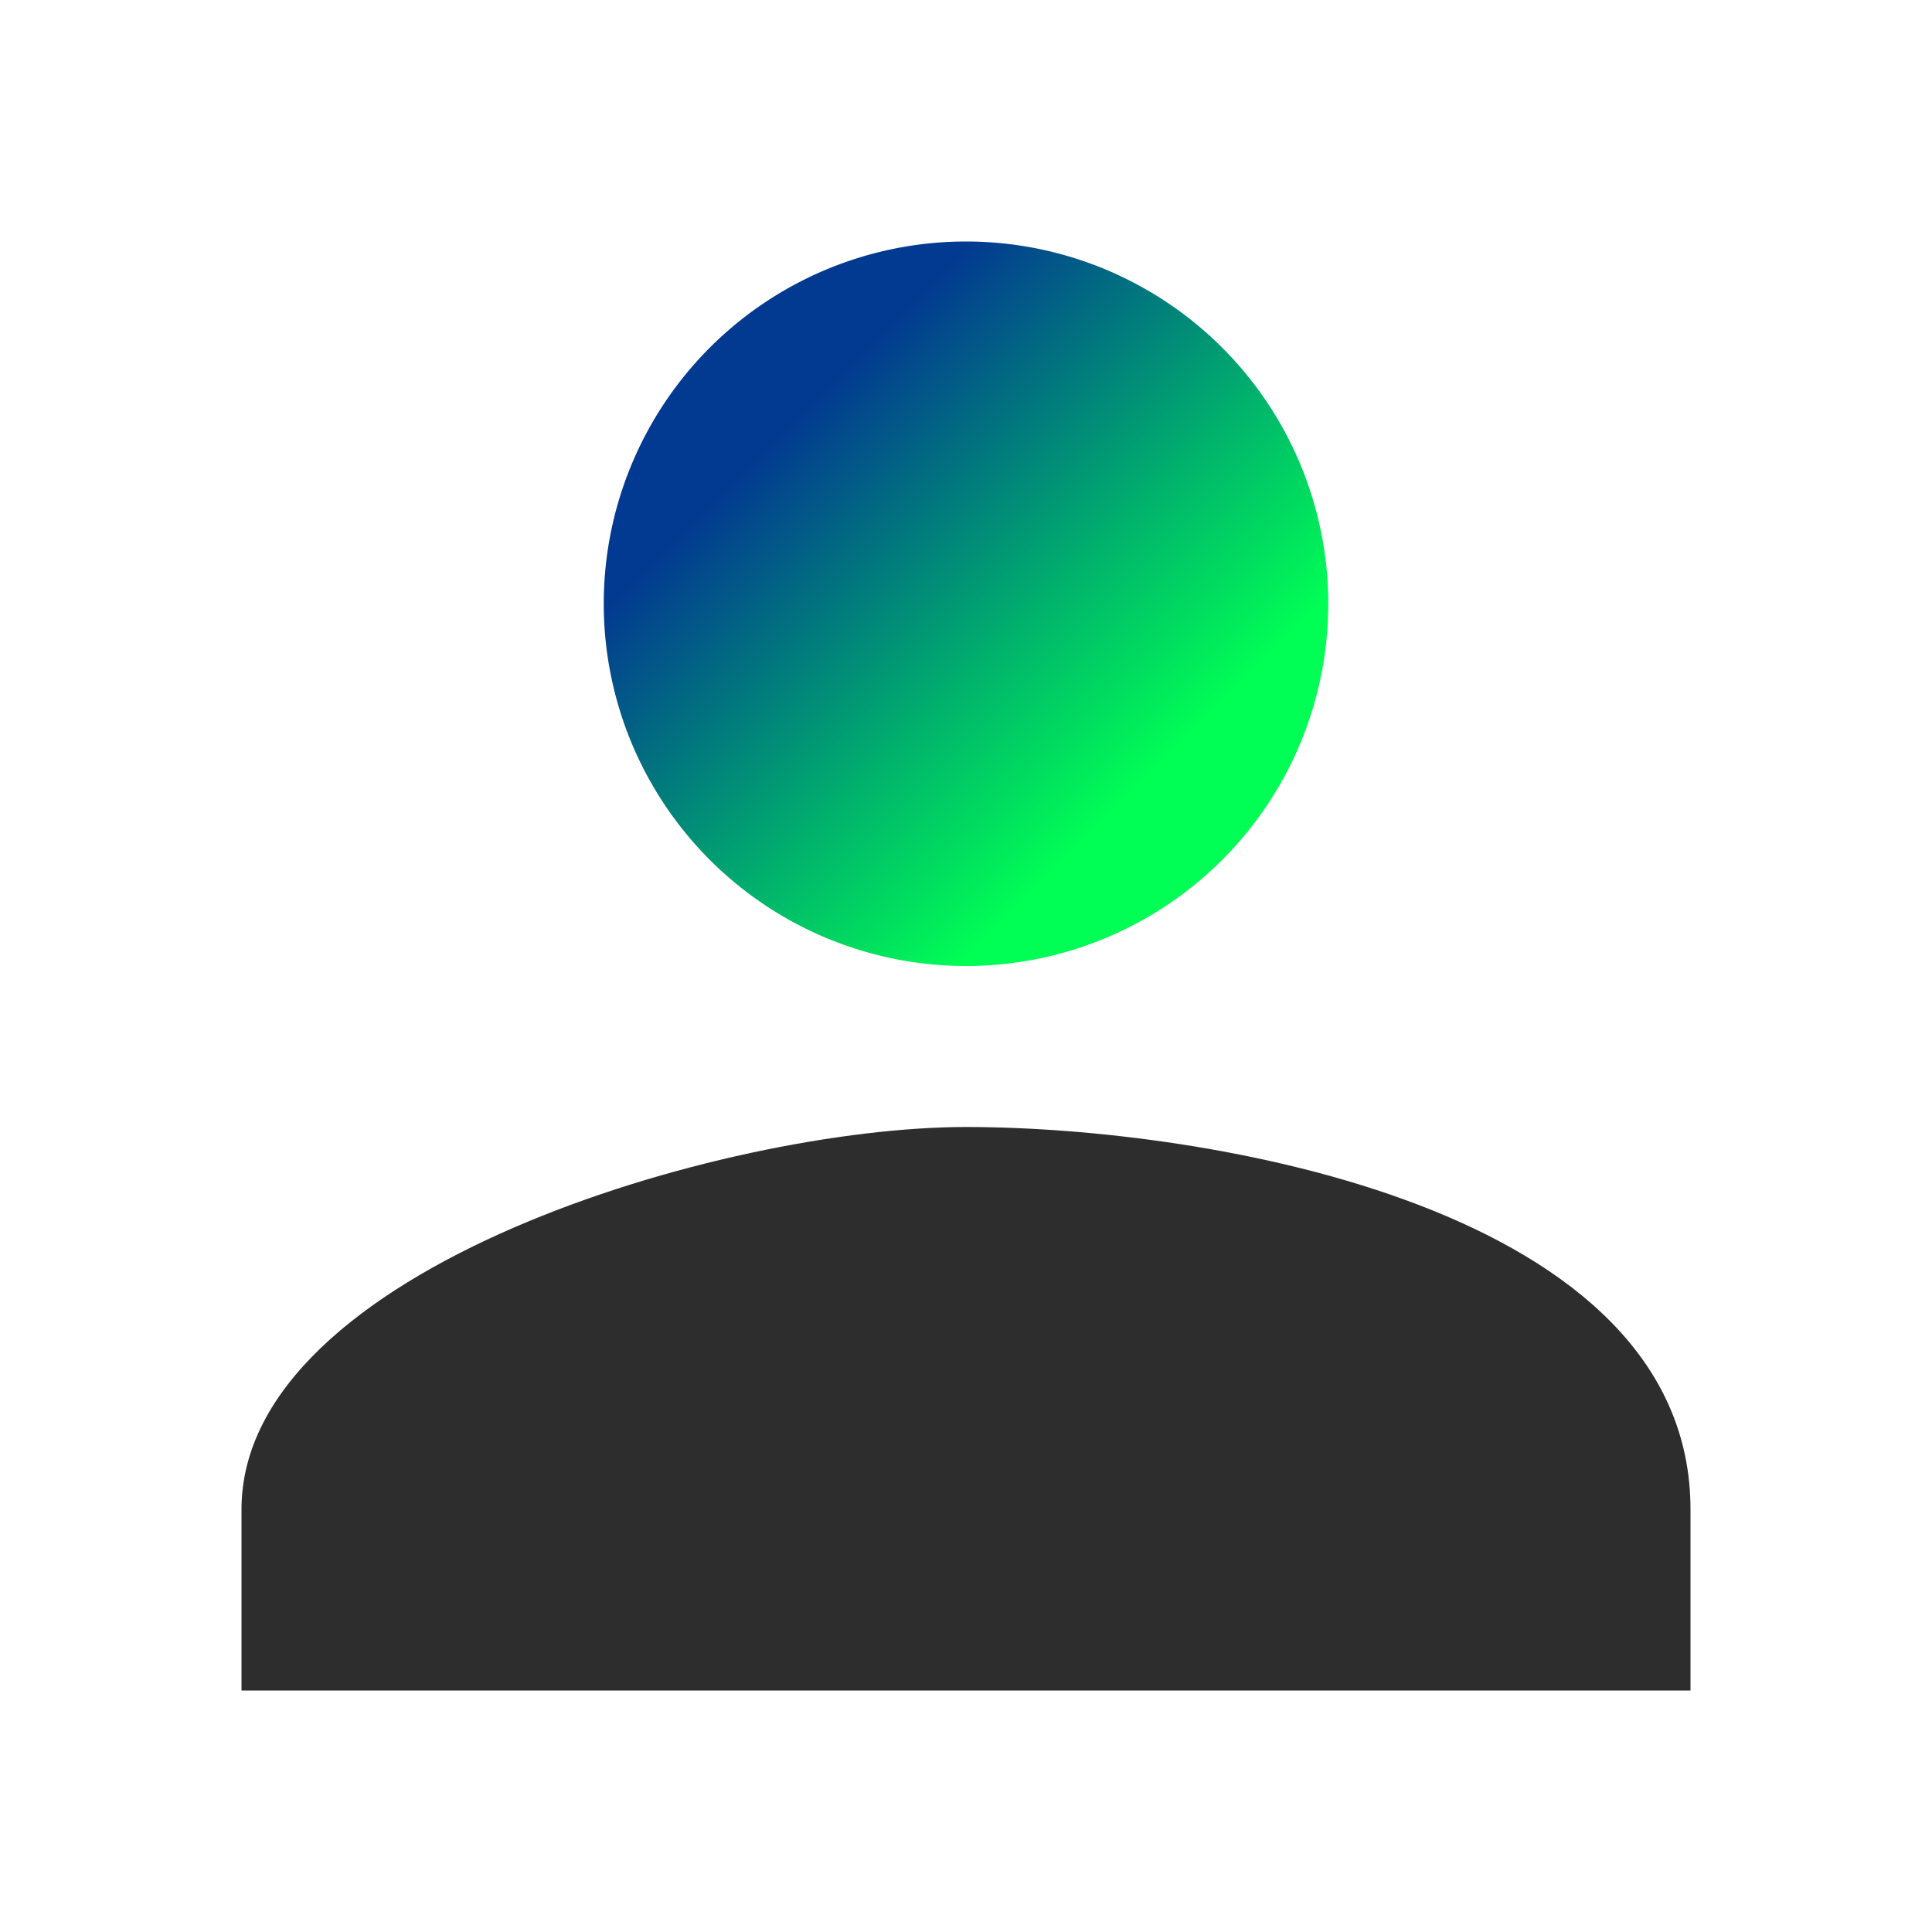 <?xml version="1.0" encoding="UTF-8"?>
<svg xmlns="http://www.w3.org/2000/svg" xmlns:xlink="http://www.w3.org/1999/xlink" viewBox="0 0 24 24">
  <defs>
    <linearGradient id="linear-gradient" x1="-23.182" y1="-1.318" x2="-16.818" y2="-7.682" gradientTransform="translate(16.5 -12.5) rotate(-90)" gradientUnits="userSpaceOnUse">
      <stop offset="0.15" stop-color="#0f5"></stop>
      <stop offset="0.456" stop-color="#01a86f"></stop>
      <stop offset="0.85" stop-color="#023991"></stop>
    </linearGradient>
  </defs>
  <g id="Artwork">
    <path d="M12,14c-3,0-9,1.758-9,4.75V21H21V18.75C21,15,15,14,12,14" style="fill:#2d2d2d"></path>
    <path d="M16.5,7.5A4.5,4.5,0,1,0,12,12a4.5,4.5,0,0,0,4.5-4.5" style="fill:url(#linear-gradient)"></path>
  </g>
</svg>
